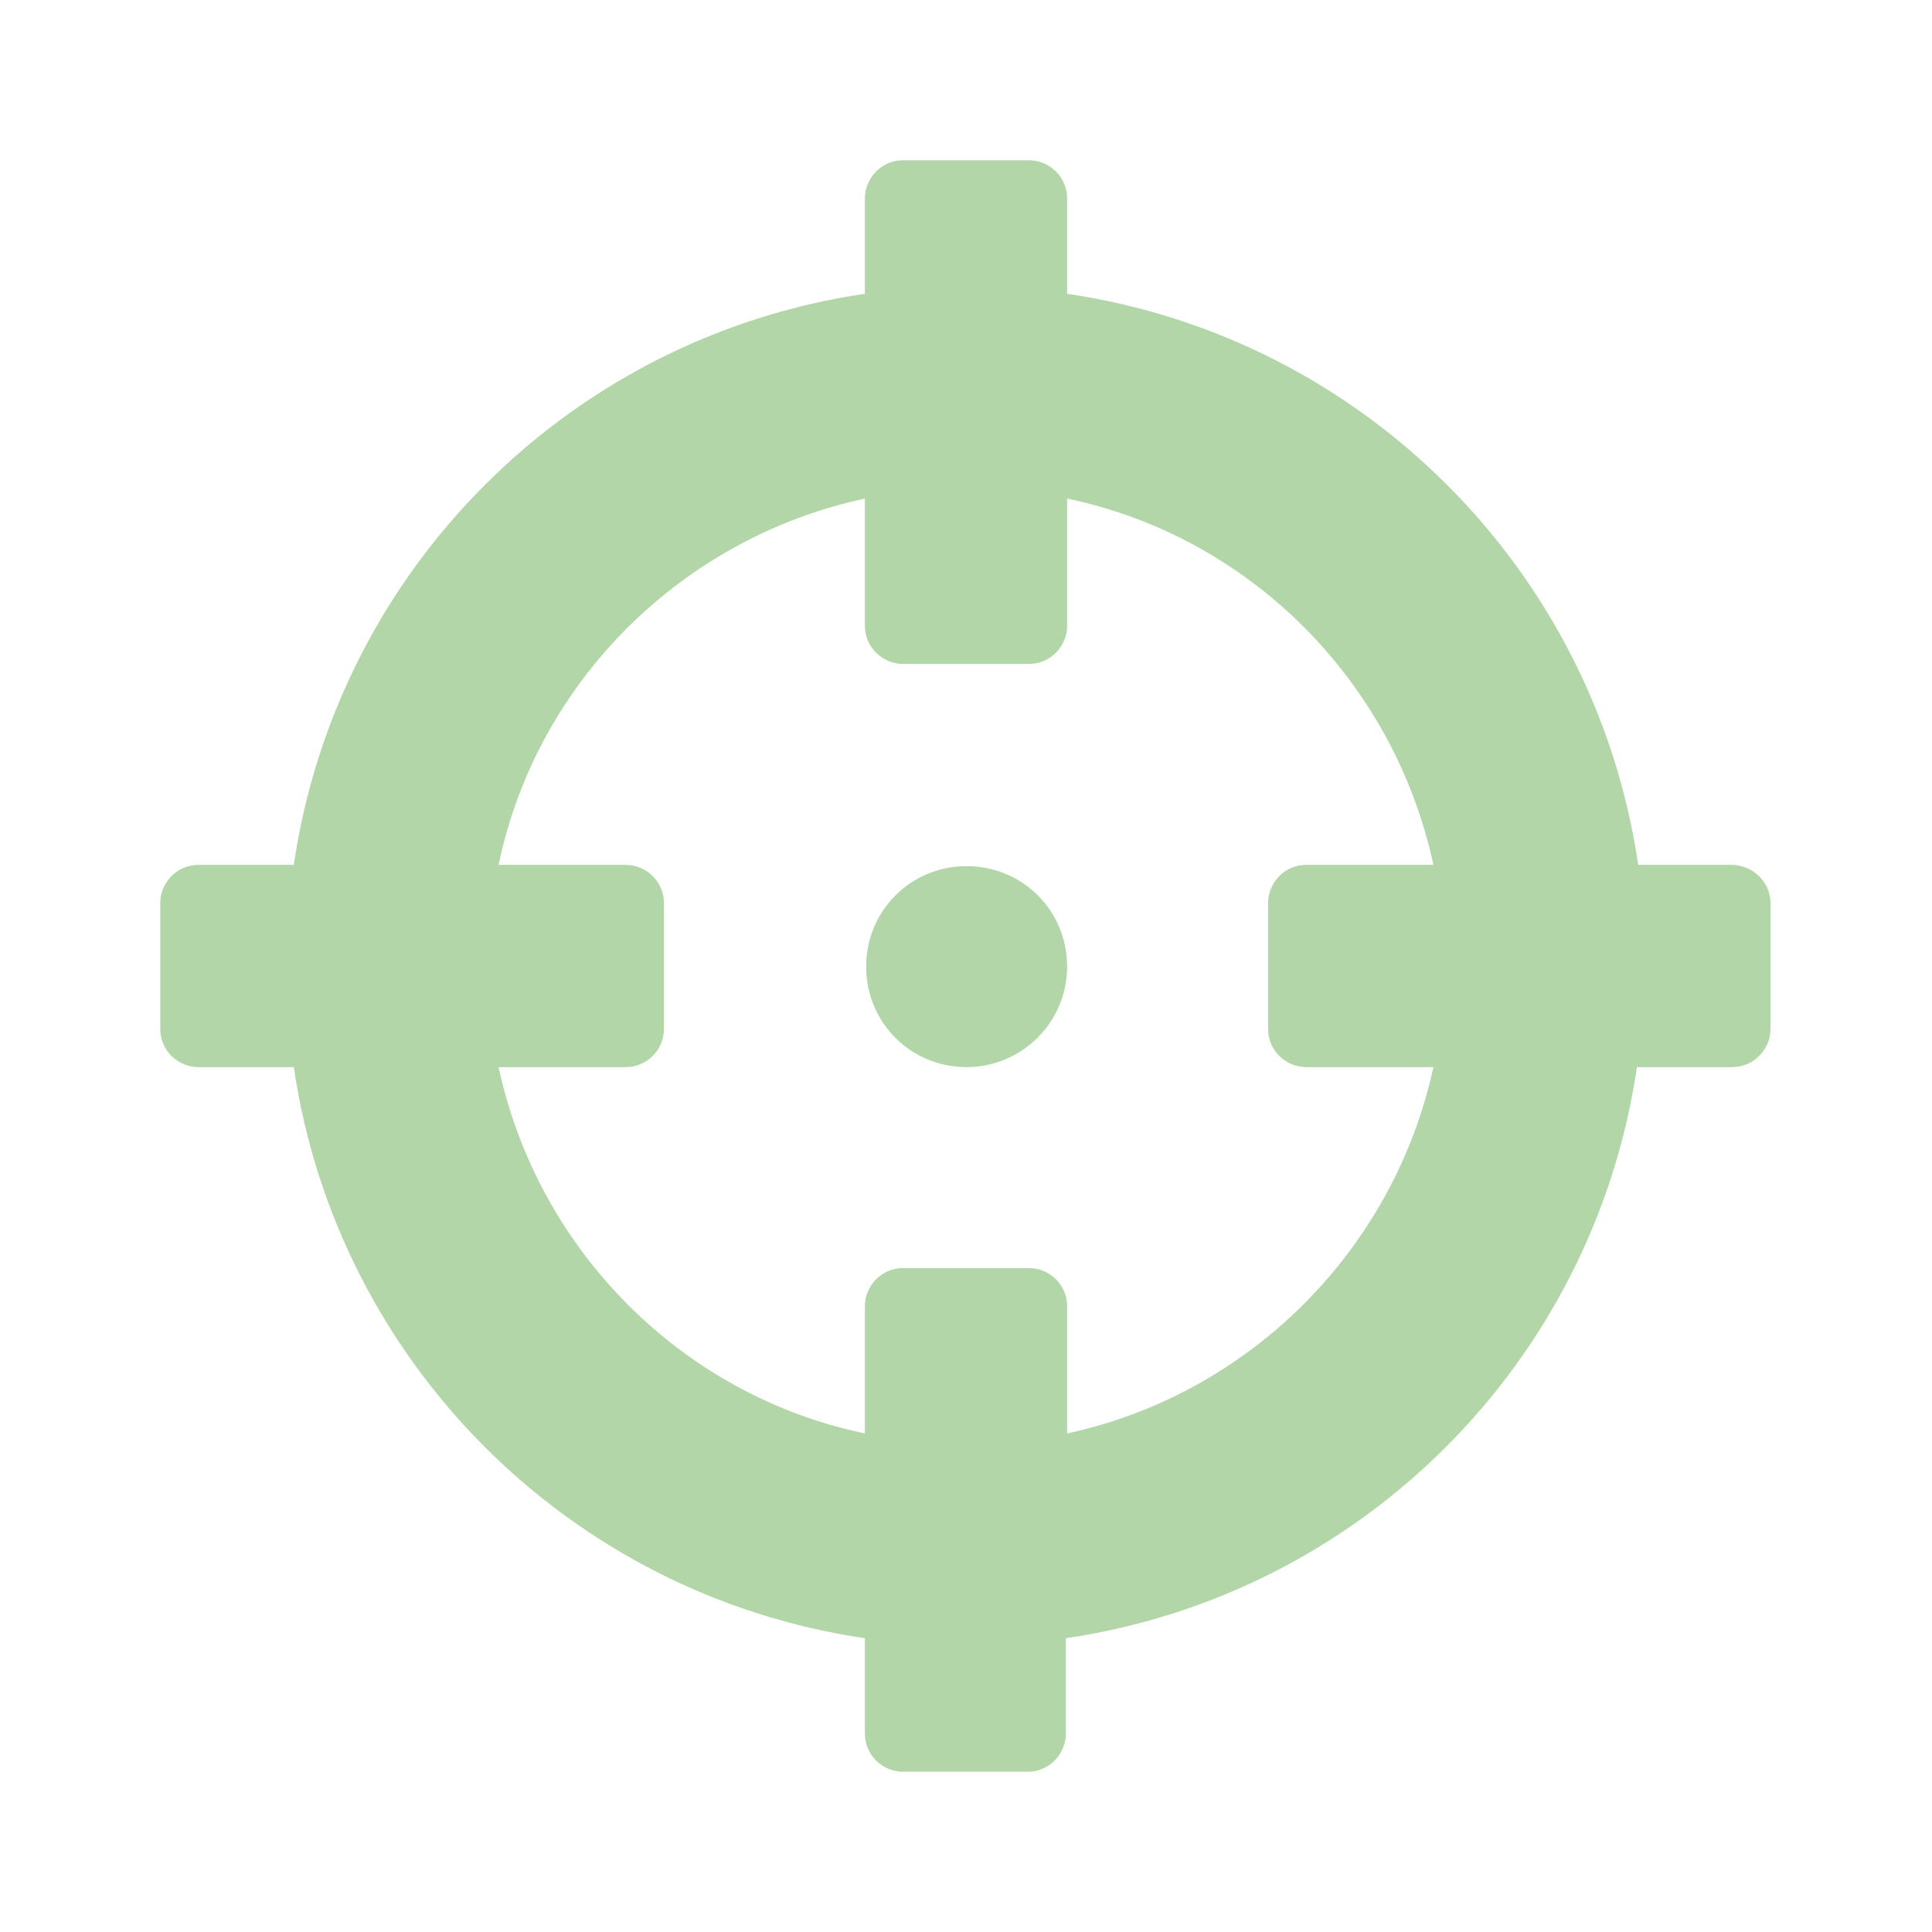<?xml version="1.0" encoding="utf-8"?>
<!-- Generator: Adobe Illustrator 25.4.1, SVG Export Plug-In . SVG Version: 6.00 Build 0)  -->
<svg version="1.1" id="Laag_1" xmlns="http://www.w3.org/2000/svg" xmlns:xlink="http://www.w3.org/1999/xlink" x="0px" y="0px"
	 viewBox="0 0 151.9 151.9" style="enable-background:new 0 0 151.9 151.9;" xml:space="preserve">
<style type="text/css">
	.st0{fill:#B2D6A8;}
</style>
<g>
	<path class="st0" d="M139.2,71v9.9c0,1.6-1.3,3-3,3h-7.5c-3.4,23.2-21.7,41.5-44.9,44.9v7.5c0,1.6-1.3,3-3,3H71c-1.6,0-3-1.3-3-3
		v-7.5c-23.2-3.4-41.5-21.7-44.9-44.9h-7.5c-1.6,0-3-1.3-3-3V71c0-1.6,1.3-3,3-3h7.5c3.4-23.2,21.7-41.5,44.9-44.9v-7.5
		c0-1.6,1.3-3,3-3h9.9c1.6,0,3,1.3,3,3v7.5c23.2,3.4,41.5,21.7,44.9,44.9h7.5C137.9,68.1,139.2,69.4,139.2,71z M112.7,83.9h-10
		c-1.6,0-3-1.3-3-3V71c0-1.6,1.3-3,3-3h10c-3.1-14.4-14.4-25.8-28.8-28.8v10c0,1.6-1.3,3-3,3H71c-1.6,0-3-1.3-3-3v-10
		c-14.4,3.1-25.8,14.4-28.8,28.8h10c1.6,0,3,1.3,3,3v9.9c0,1.6-1.3,3-3,3h-10c3.1,14.4,14.4,25.8,28.8,28.8v-10c0-1.6,1.3-3,3-3h9.9
		c1.6,0,3,1.3,3,3v10C98.3,109.6,109.6,98.2,112.7,83.9z M76,83.9c-4.4,0-7.9-3.5-7.9-7.9s3.5-7.9,7.9-7.9s7.9,3.5,7.9,7.9
		S80.3,83.9,76,83.9z"/>
</g>
</svg>
